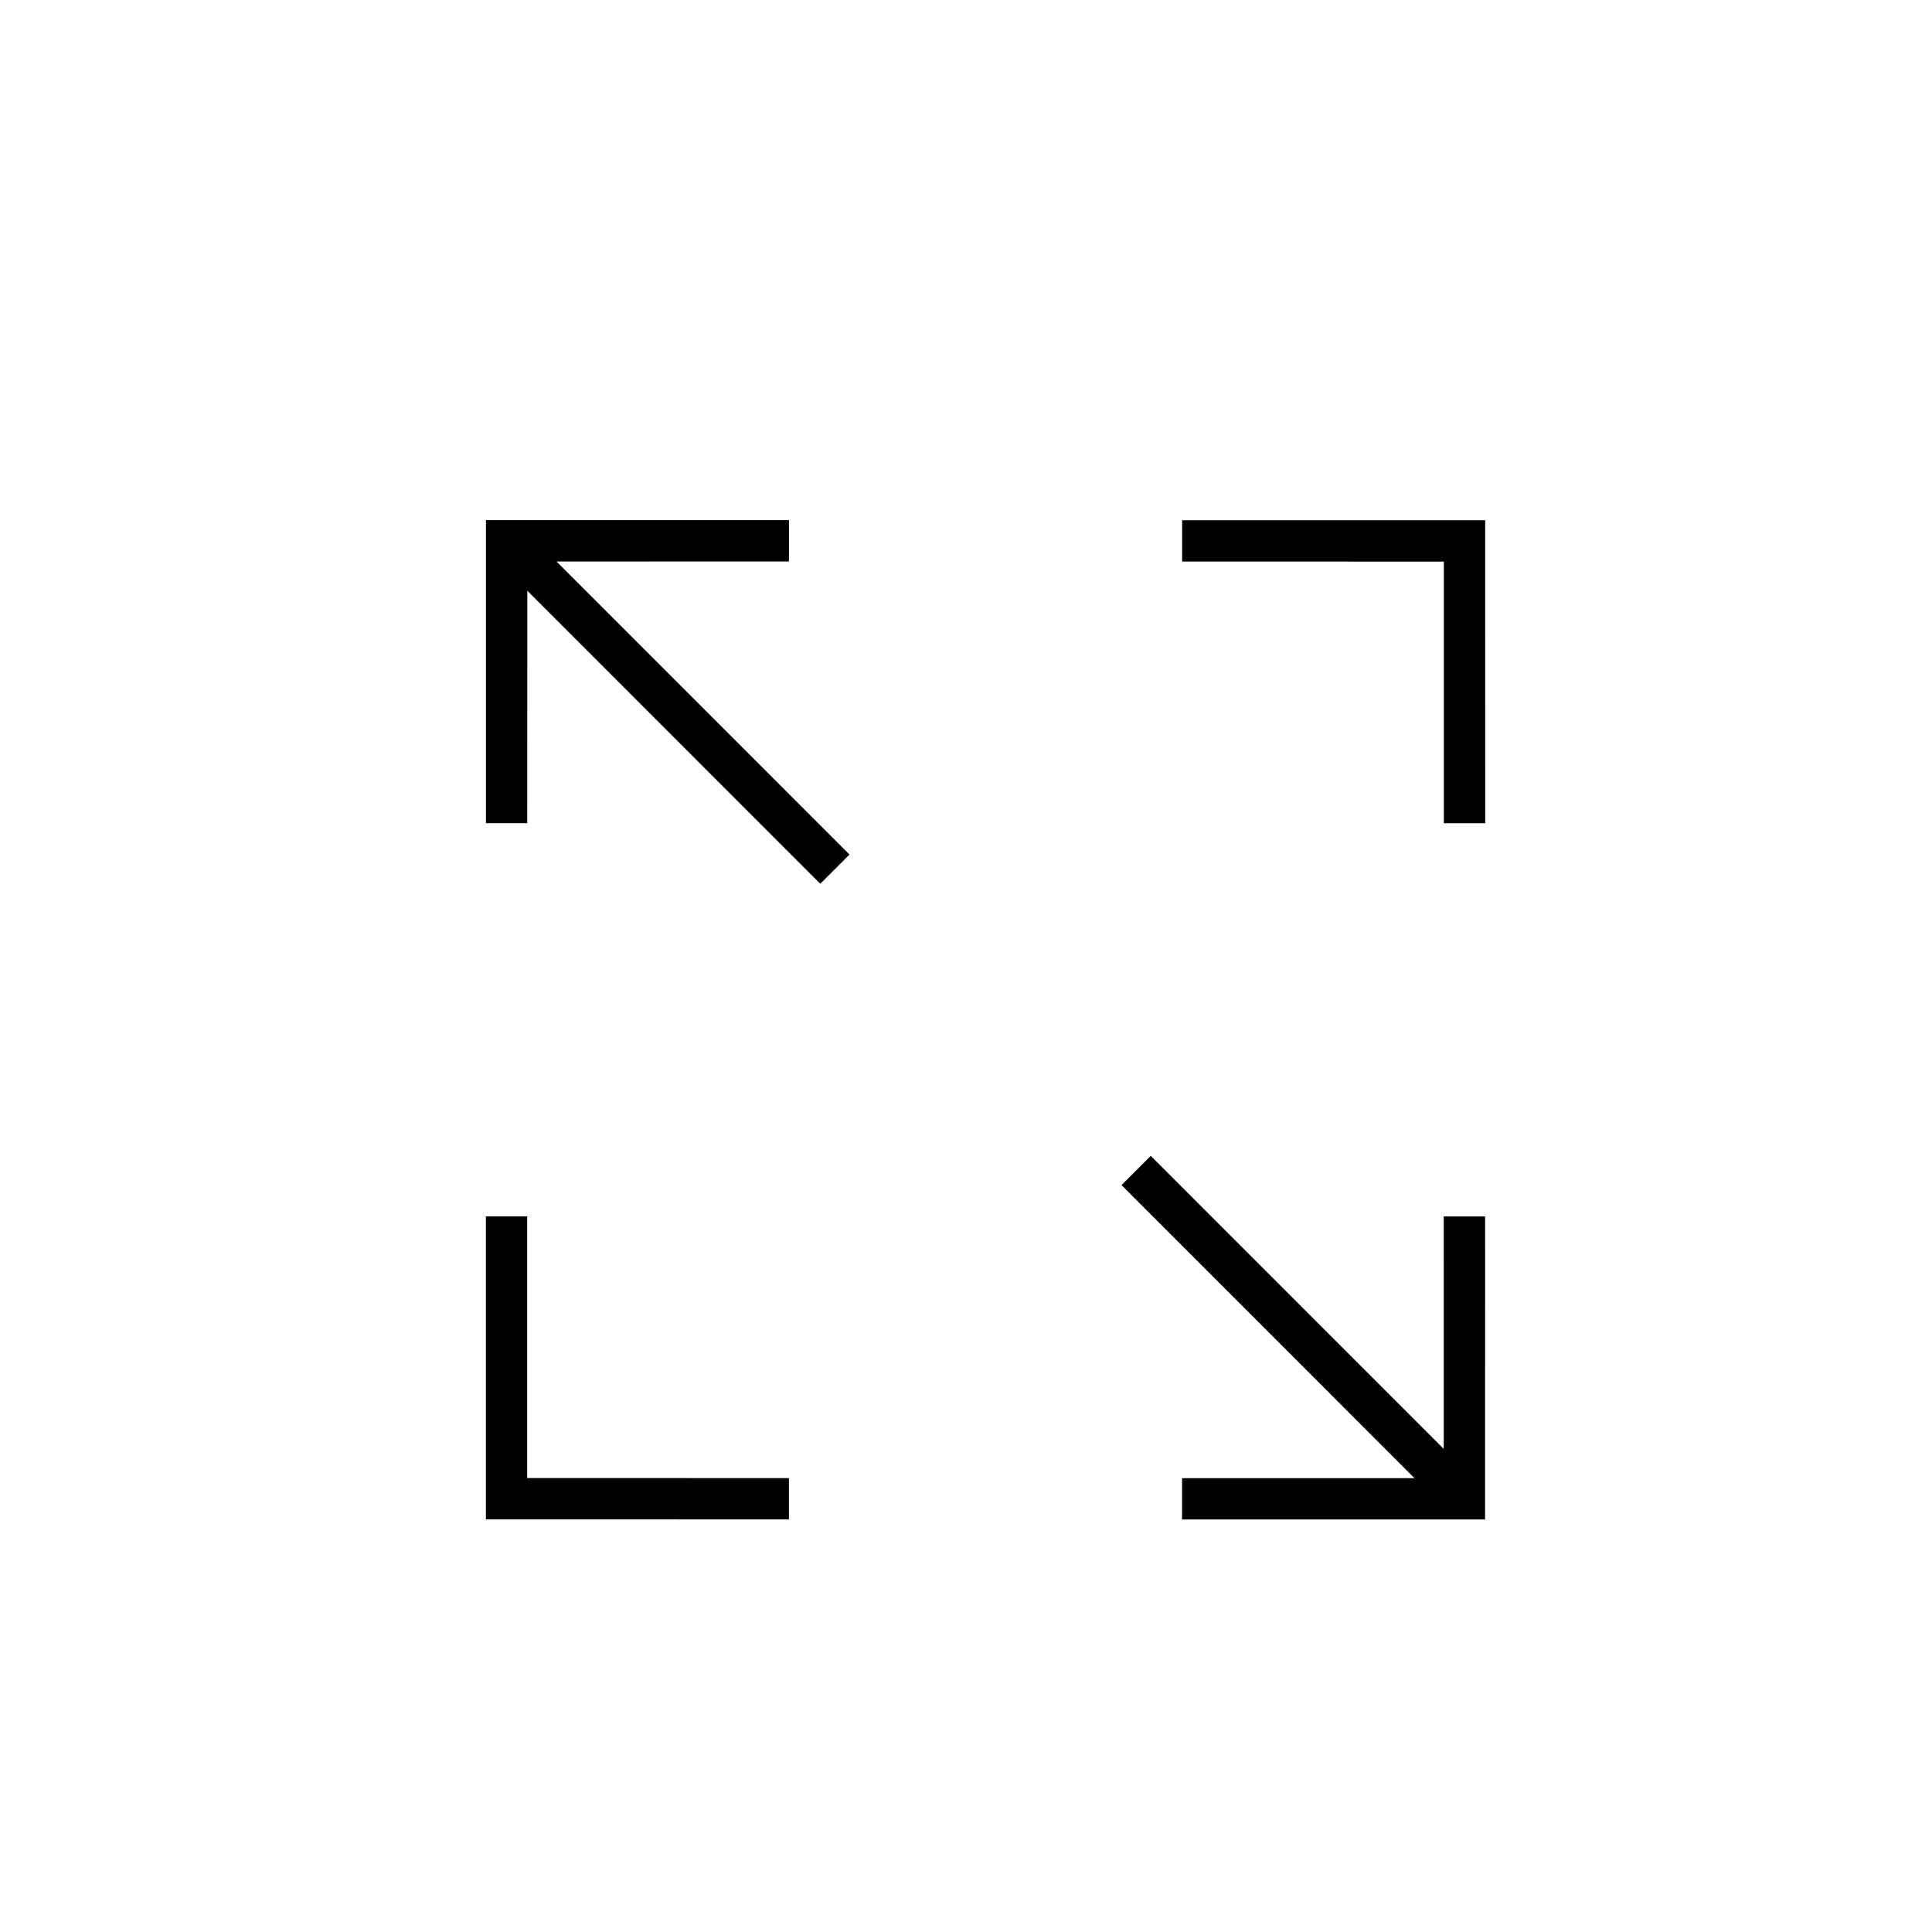 <?xml version="1.0" encoding="UTF-8"?>
<!-- The Best Svg Icon site in the world: iconSvg.co, Visit us! https://iconsvg.co -->
<svg fill="#000000" width="800px" height="800px" version="1.1" viewBox="144 144 512 512" xmlns="http://www.w3.org/2000/svg">
 <g>
  <path d="m457.26 535.73v10.953h80.301l0.008-80.312h-10.961l-0.004 61.609-77.637-77.66-7.754 7.742 77.648 77.668z"/>
  <path d="m283.74 300.55 77.637 77.656 7.746-7.742-77.645-77.66 61.605-0.008v-10.953h-80.297l-0.004 80.312h10.949z"/>
  <path d="m526.64 362.17h10.953l-0.004-80.293-80.312-0.004v10.953l69.363 0.004z"/>
  <path d="m353.07 535.71-69.367-0.008v-69.348h-10.941v80.293l80.309 0.016z"/>
 </g>
</svg>